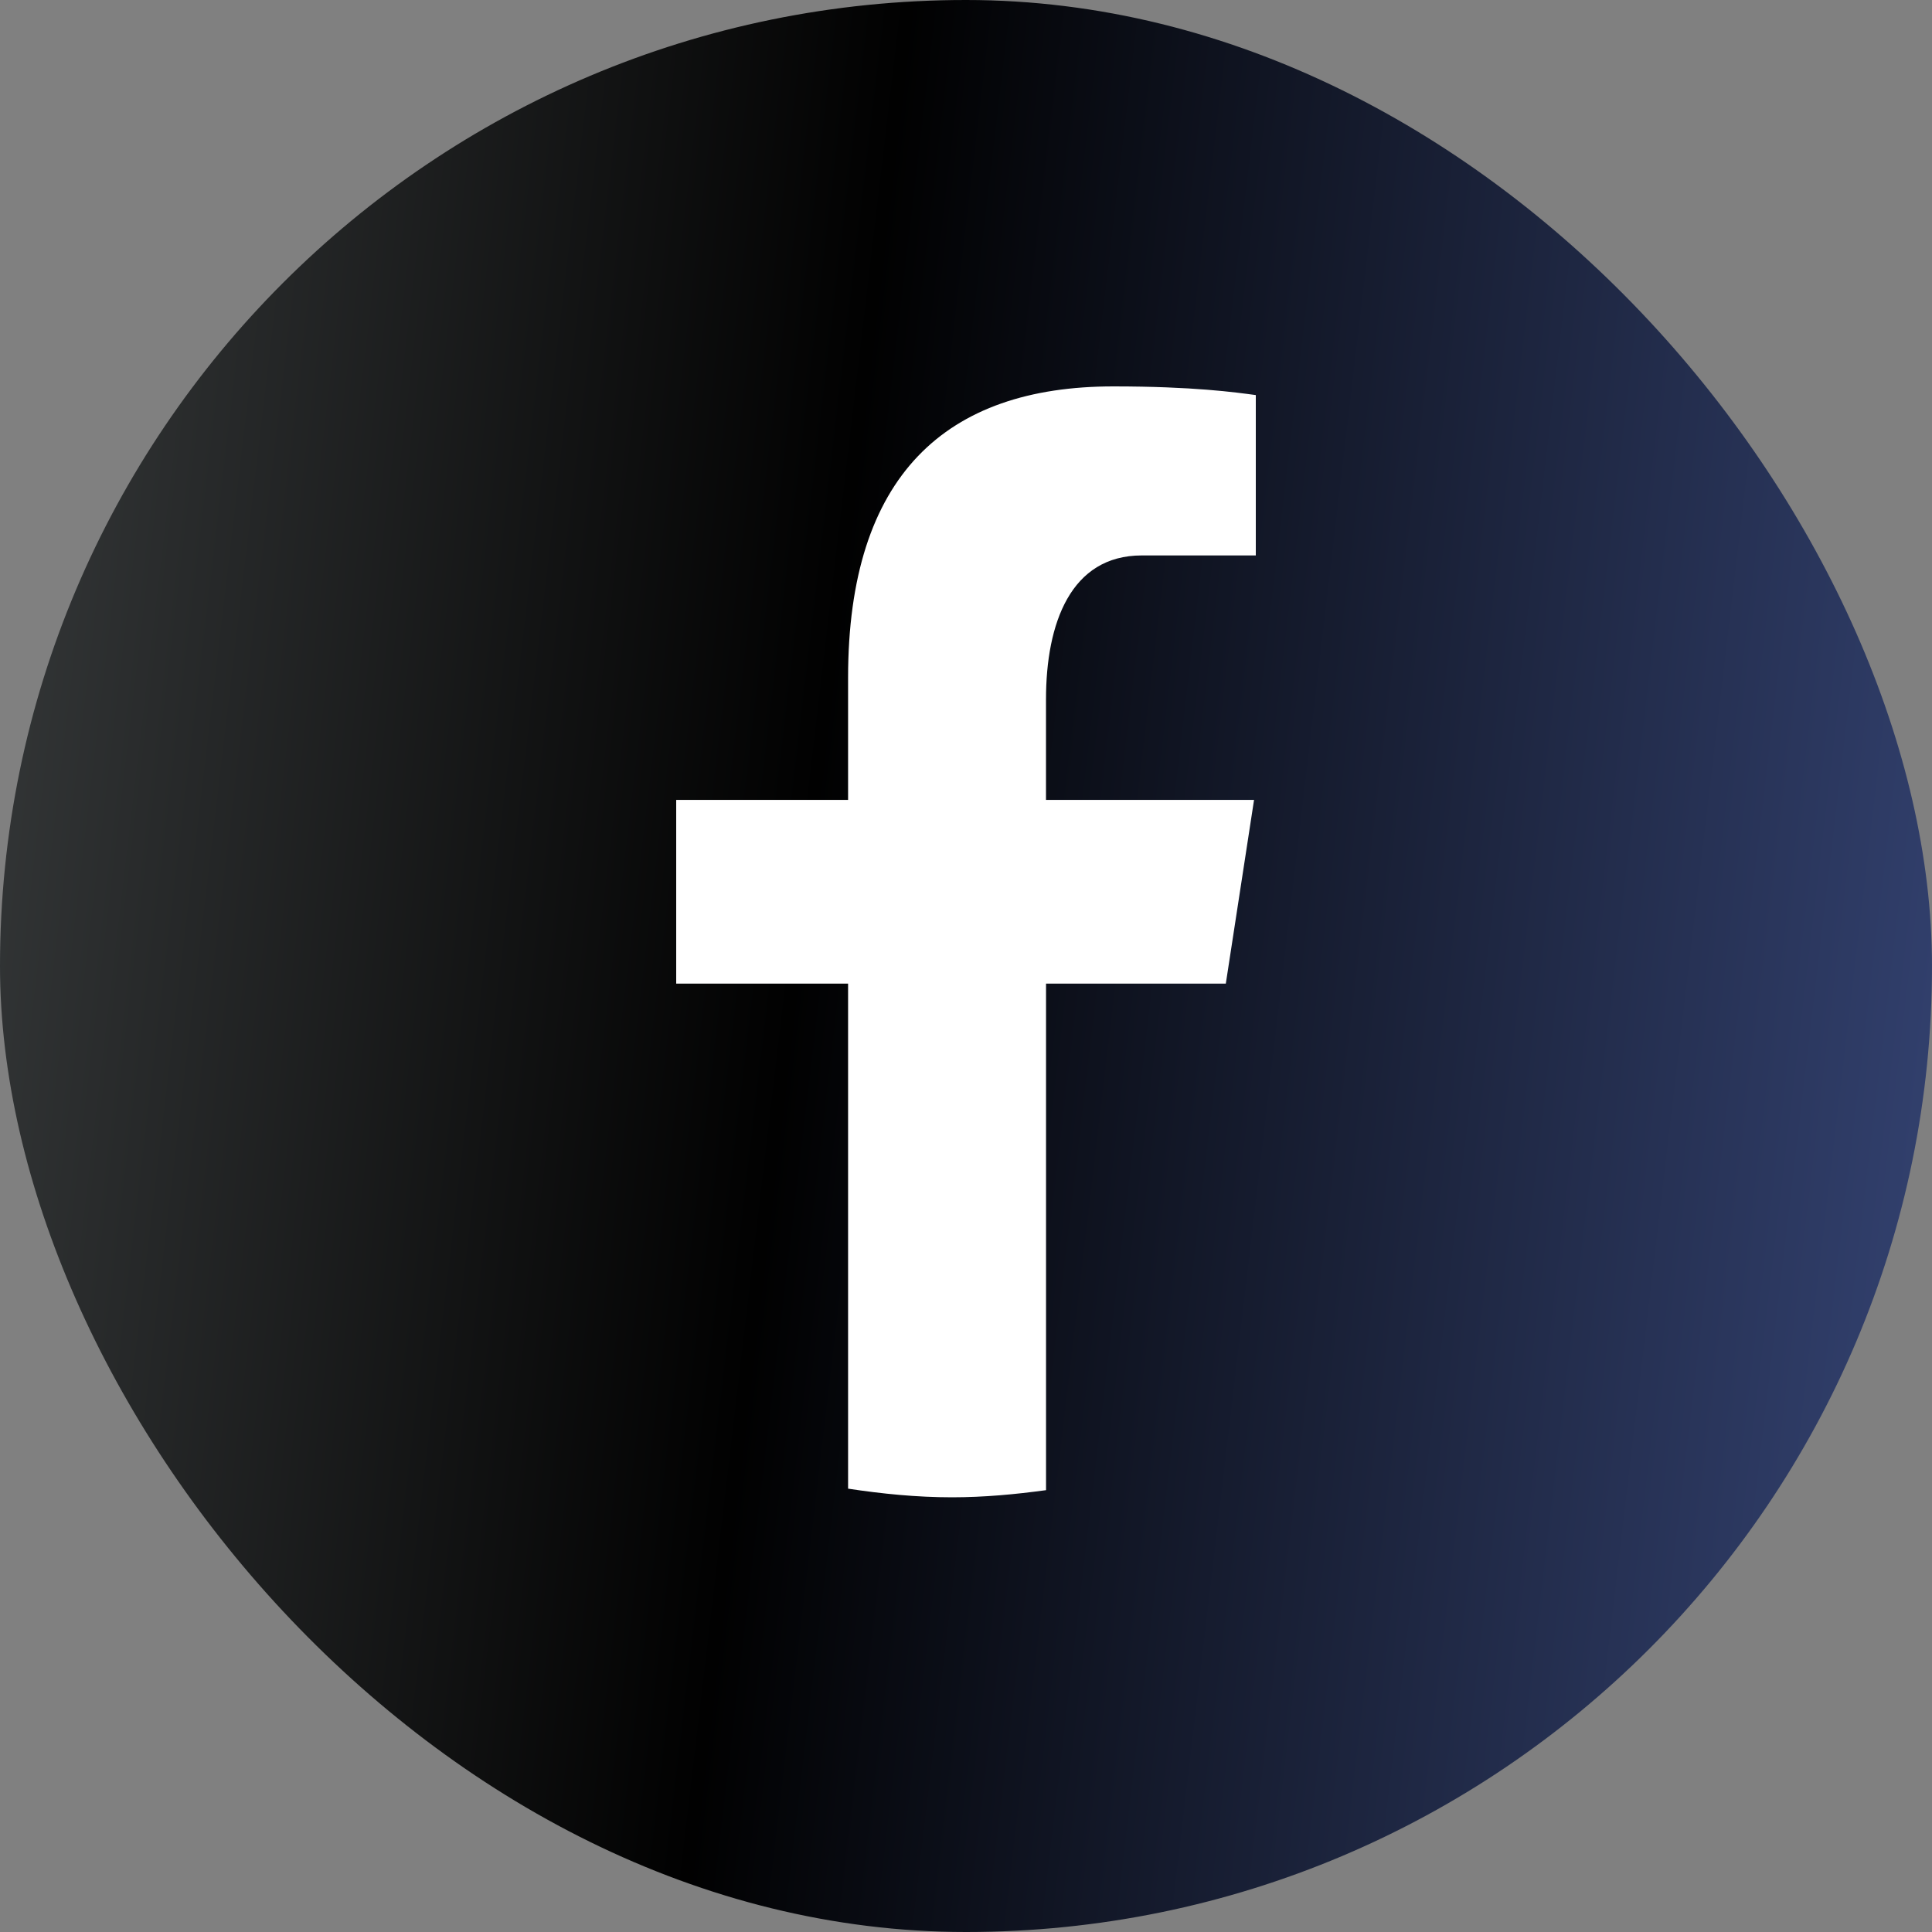 <?xml version="1.0" encoding="UTF-8"?> <svg xmlns="http://www.w3.org/2000/svg" width="150" height="150" viewBox="0 0 150 150" fill="none"><rect x="0" y="0" width="150" height="150" fill="#808080" stroke="none"/><rect width="150" height="150" rx="75" fill="url(#paint0_linear_210_4236)"></rect><path d="M81.214 76.368H95.172L97.364 62.102H81.211V54.305C81.211 48.379 83.136 43.124 88.646 43.124H97.5V30.674C95.944 30.463 92.654 30 86.437 30C73.456 30 65.845 36.897 65.845 52.611V62.102H52.5V76.368H65.845V115.579C68.488 115.979 71.165 116.25 73.913 116.25C76.397 116.25 78.821 116.022 81.214 115.696V76.368Z" fill="white"></path><defs><linearGradient id="paint0_linear_210_4236" x1="0" y1="0" x2="175.404" y2="20.683" gradientUnits="userSpaceOnUse"><stop stop-color="#373A3B"></stop><stop offset="0.397" stop-color="#010101"></stop><stop offset="1" stop-color="#3B4C82"></stop></linearGradient></defs></svg> 